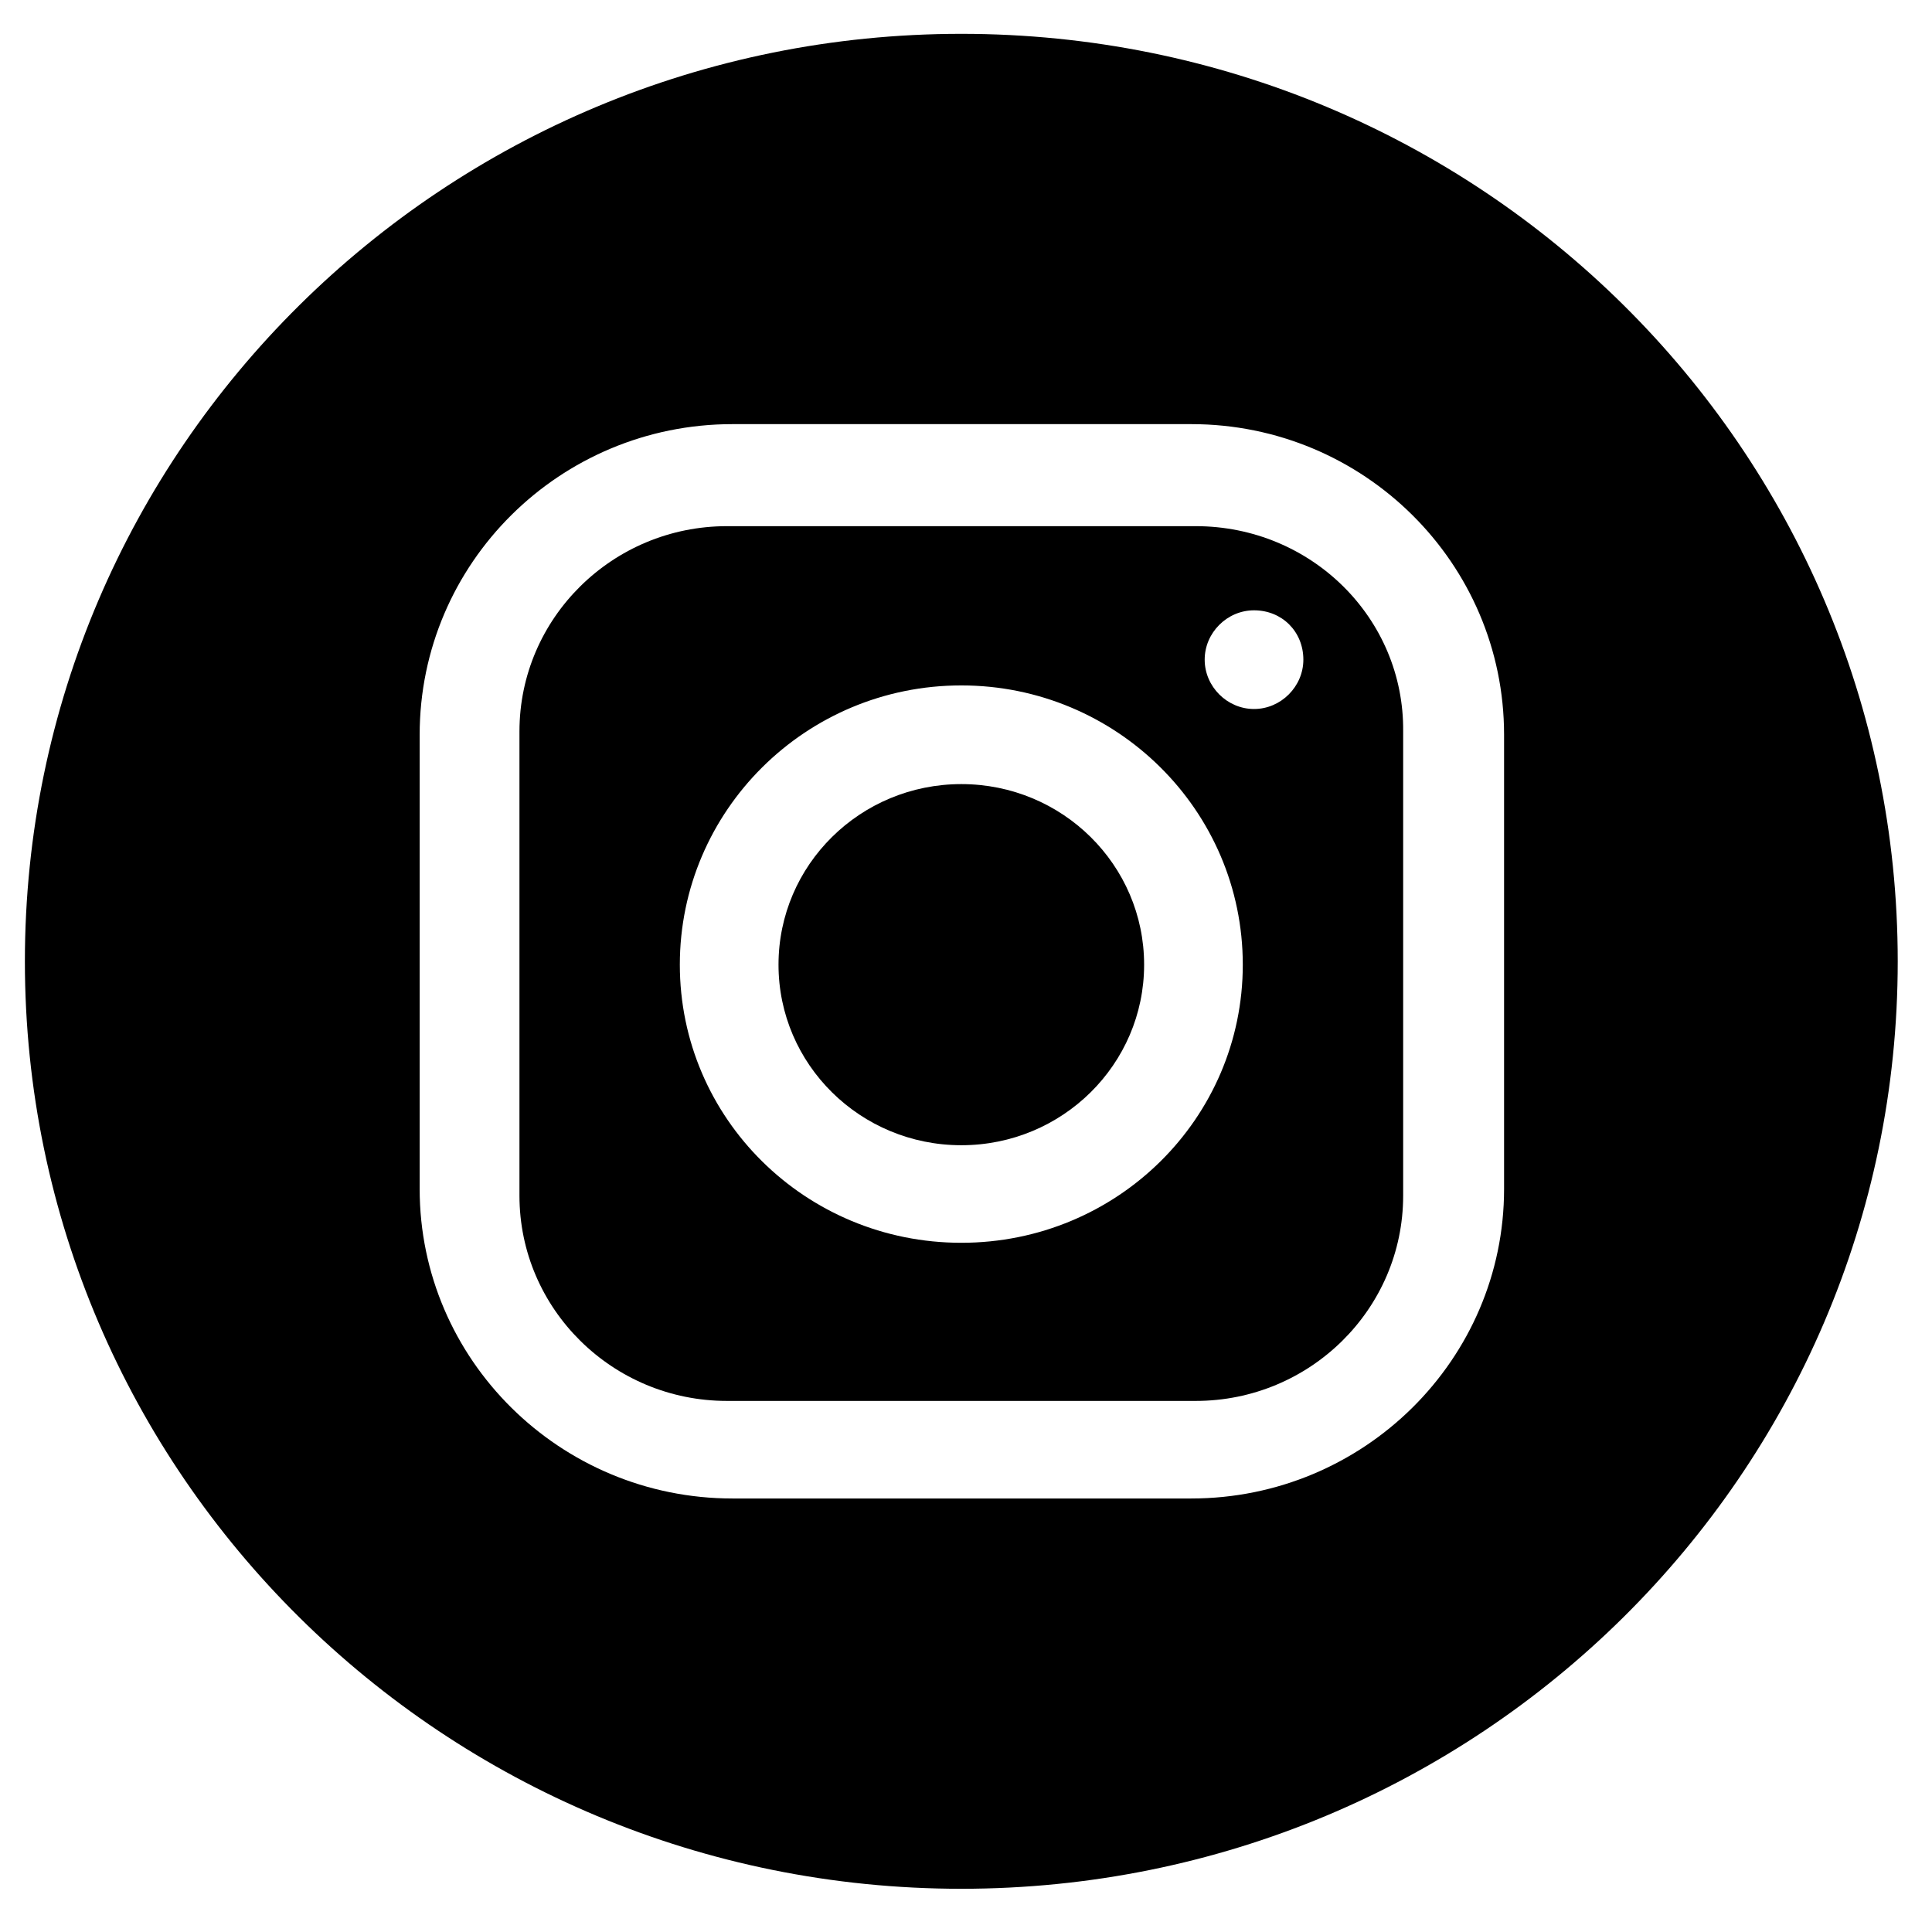 <?xml version="1.0" encoding="UTF-8"?>
<svg xmlns="http://www.w3.org/2000/svg" xmlns:xlink="http://www.w3.org/1999/xlink" width="207" zoomAndPan="magnify" viewBox="0 0 155.25 155.25" height="207" preserveAspectRatio="xMidYMid meet" version="1.0">
  <defs>
    <clipPath id="6c089470e3">
      <path d="M 2 2.719 L 152.586 2.719 L 152.586 151.777 L 2 151.777 Z M 2 2.719 " clip-rule="nonzero"></path>
    </clipPath>
  </defs>
  <path fill="#000000" d="M 100.77 56.973 C 98.605 56.973 96.805 55.168 96.805 53.008 C 96.805 50.844 98.605 49.043 100.77 49.043 C 103.023 49.043 104.734 50.754 104.734 53.008 C 104.734 55.168 102.934 56.973 100.77 56.973 M 77.25 99.867 C 64.723 99.867 54.629 89.863 54.629 77.52 C 54.629 65.172 64.723 55.078 77.25 55.078 C 89.684 55.078 99.867 65.082 99.867 77.52 C 99.867 89.863 89.773 99.867 77.25 99.867 M 96.082 42.281 L 58.414 42.281 C 49.223 42.281 41.742 49.672 41.742 58.773 L 41.742 96.082 C 41.742 105.184 49.223 112.574 58.414 112.574 L 96.082 112.574 C 105.273 112.574 112.754 105.184 112.754 96.082 L 112.754 58.773 C 112.844 49.672 105.363 42.281 96.082 42.281 " fill-opacity="1" fill-rule="nonzero"></path>
  <path fill="#000000" d="M 77.25 63.008 C 69.137 63.008 62.559 69.496 62.559 77.52 C 62.559 85.539 69.137 92.027 77.25 92.027 C 85.359 92.027 91.938 85.539 91.938 77.52 C 91.938 69.496 85.359 63.008 77.25 63.008 " fill-opacity="1" fill-rule="nonzero"></path>
  <g clip-path="url(#6c089470e3)">
    <path fill="#000000" d="M 120.863 95.543 C 120.863 109.238 109.602 120.414 95.723 120.414 L 58.863 120.414 C 44.984 120.414 33.723 109.238 33.723 95.543 L 33.723 59.043 C 33.723 45.258 44.984 34.082 58.863 34.082 L 95.723 34.082 C 109.602 34.082 120.863 45.258 120.863 59.043 Z M 77.25 2.719 C 35.703 2.719 2 36.062 2 77.25 C 2 118.434 35.703 151.777 77.25 151.777 C 118.793 151.777 152.496 118.434 152.496 77.25 C 152.496 36.062 118.883 2.719 77.25 2.719 " fill-opacity="1" fill-rule="nonzero"></path>
  </g>
</svg>
